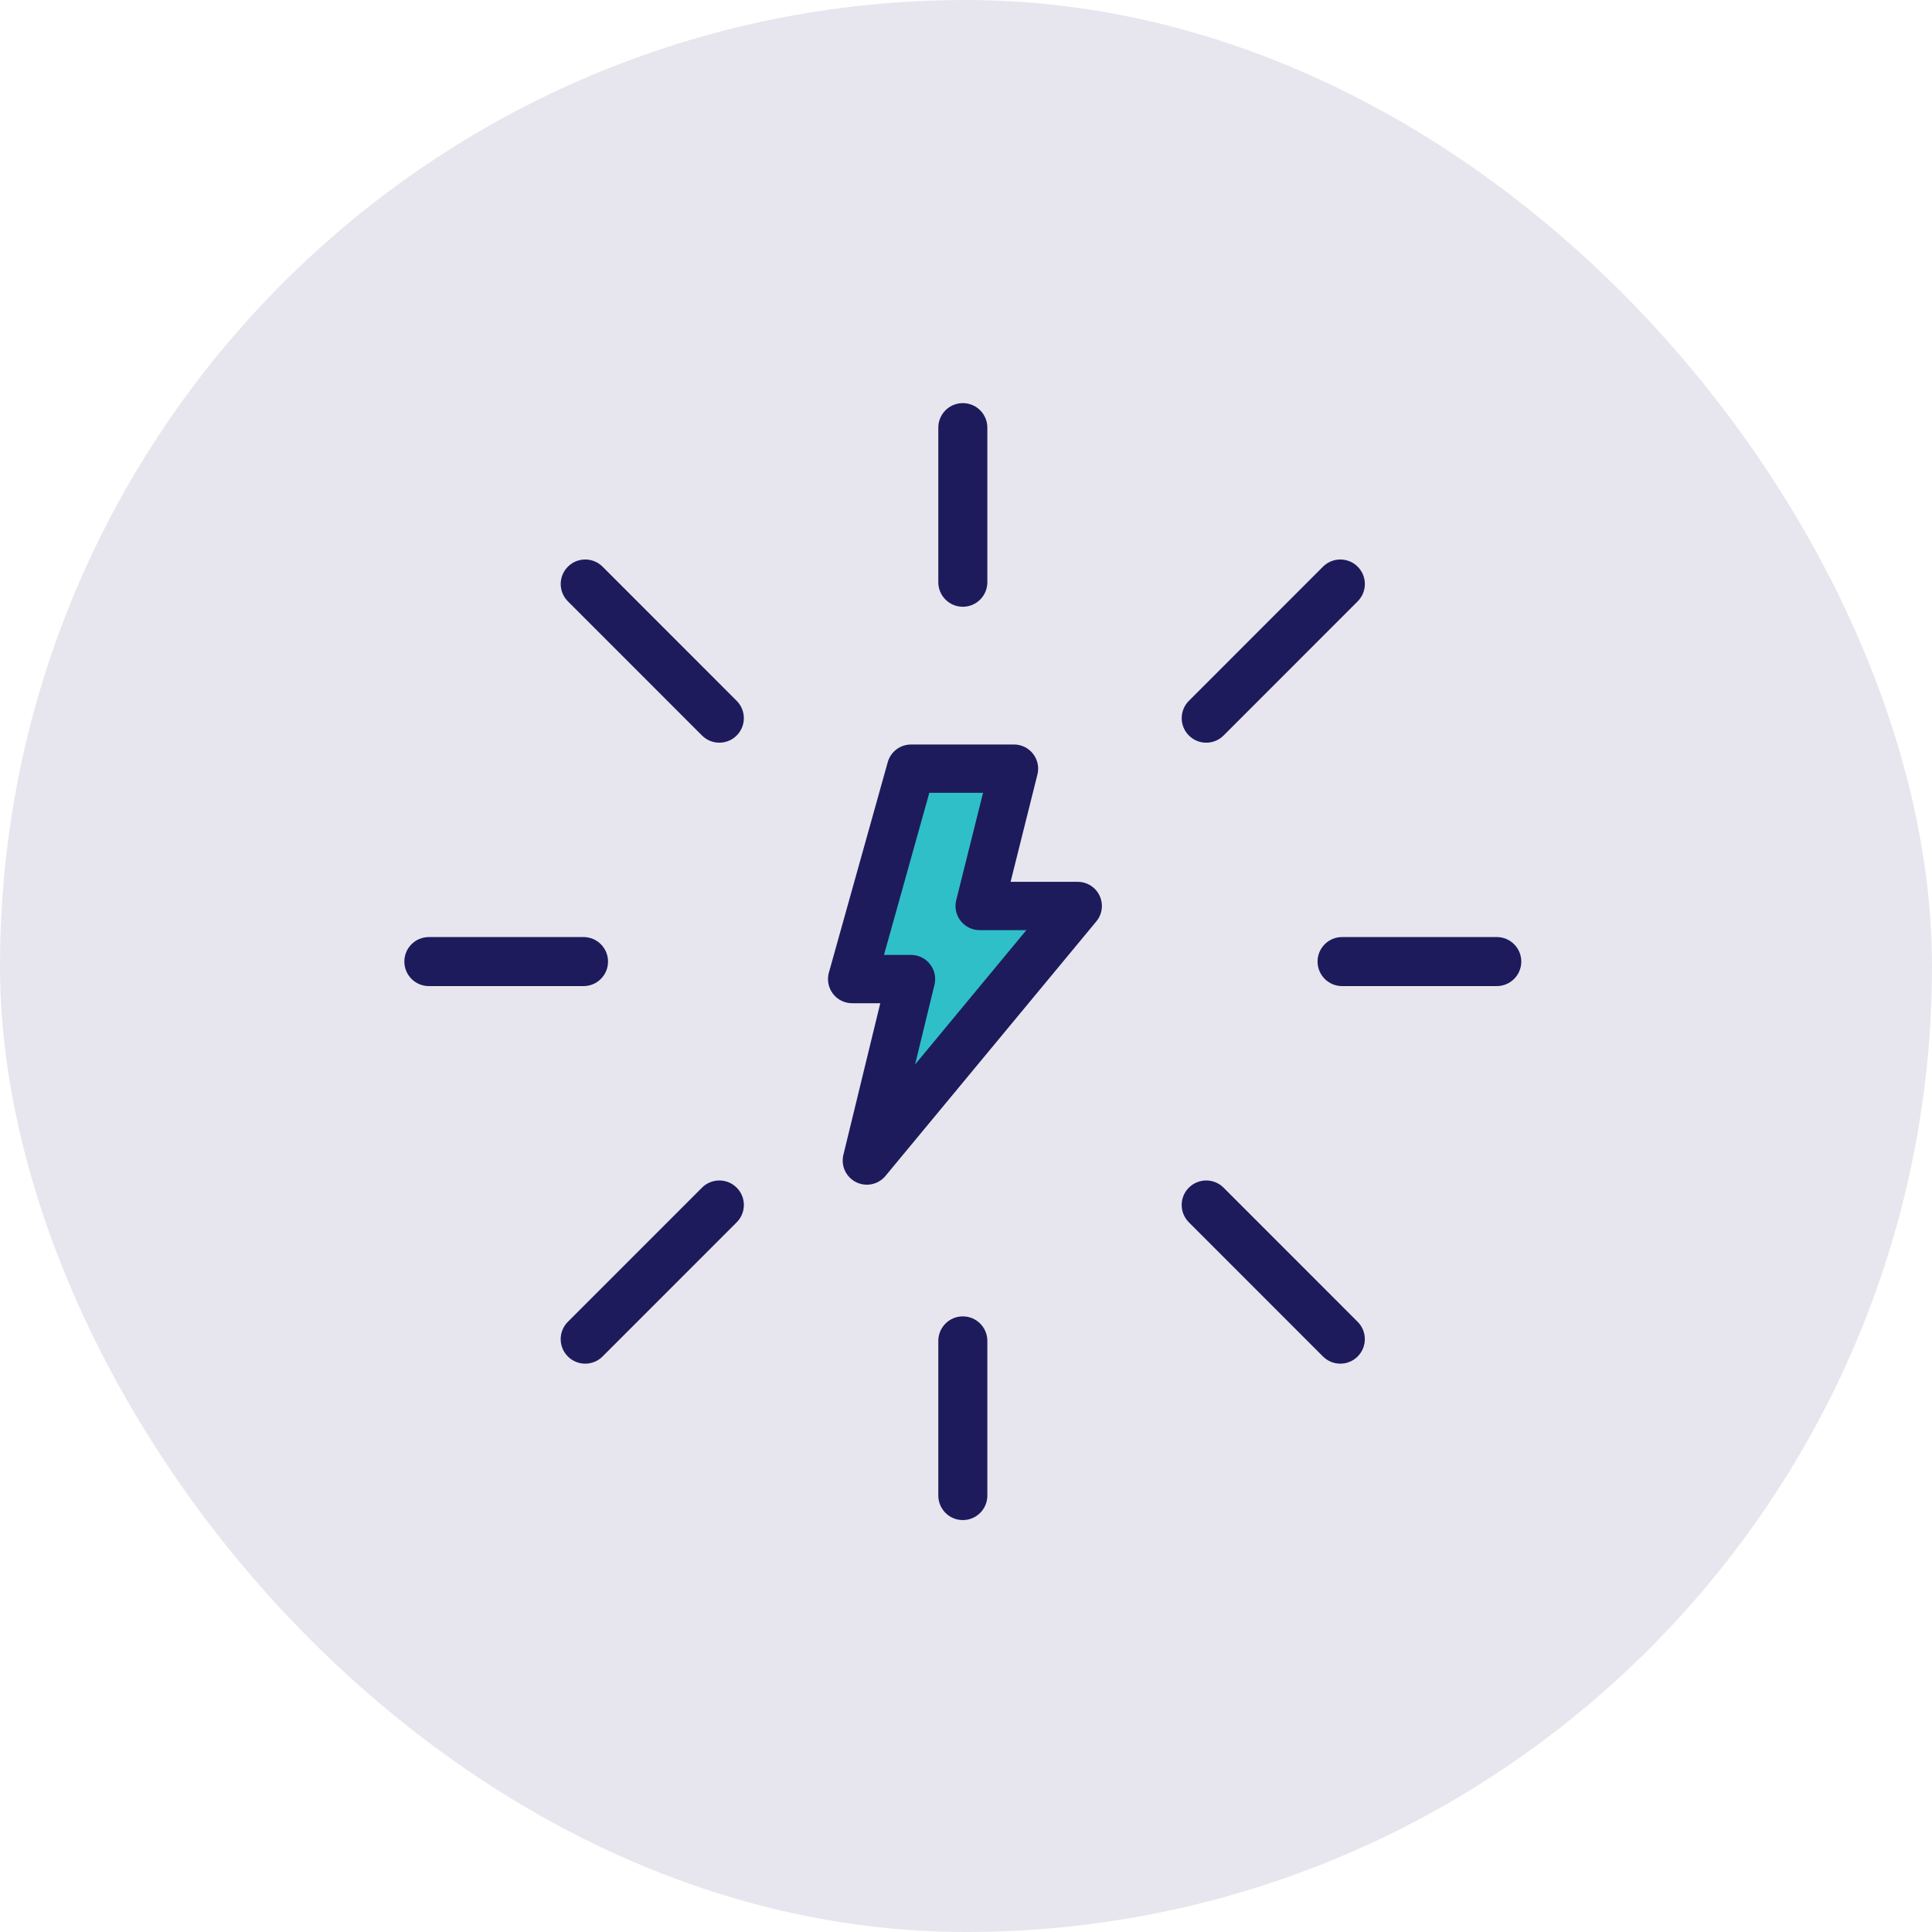 <svg width="180" height="180" viewBox="0 0 180 180" fill="none" xmlns="http://www.w3.org/2000/svg">
<rect width="180" height="180" rx="90" fill="#E7E6EE"/>
<path d="M37.672 89.587C37.672 88.325 38.694 87.303 39.957 87.303H54.365C55.627 87.303 56.65 88.325 56.65 89.587C56.65 90.85 55.628 91.872 54.365 91.872H39.957C38.694 91.872 37.672 90.85 37.672 89.587Z" fill="#1D1B5C"/>
<path d="M139.45 91.872H125.039C123.776 91.872 122.754 90.85 122.754 89.587C122.754 88.325 123.776 87.303 125.039 87.303H139.45C140.712 87.303 141.735 88.325 141.735 89.587C141.735 90.85 140.712 91.872 139.45 91.872Z" fill="#1D1B5C"/>
<path d="M87.42 54.246V39.842C87.42 38.58 88.442 37.557 89.705 37.557C90.967 37.557 91.989 38.579 91.989 39.842L91.989 54.246C91.989 55.508 90.967 56.53 89.704 56.53C88.442 56.53 87.42 55.508 87.42 54.246Z" fill="#1D1B5C"/>
<path d="M91.989 124.928V139.337C91.989 140.599 90.967 141.622 89.705 141.622C88.442 141.622 87.42 140.6 87.42 139.337V124.928C87.42 123.666 88.442 122.644 89.705 122.644C90.967 122.644 91.989 123.666 91.989 124.928Z" fill="#1D1B5C"/>
<path d="M65.404 68.525L52.91 56.026C52.017 55.133 52.017 53.688 52.91 52.795C53.357 52.349 53.94 52.127 54.526 52.127C55.11 52.127 55.694 52.349 56.14 52.795L68.634 65.294C69.526 66.187 69.526 67.632 68.634 68.525C67.74 69.418 66.297 69.417 65.404 68.525Z" fill="#1D1B5C"/>
<path d="M126.49 126.38C125.597 127.273 124.152 127.273 123.259 126.38L110.765 113.881C109.872 112.988 109.872 111.543 110.765 110.65C111.212 110.203 111.798 109.982 112.381 109.982C112.965 109.982 113.55 110.204 113.995 110.65L126.489 123.149C127.383 124.041 127.383 125.487 126.49 126.38Z" fill="#1D1B5C"/>
<path d="M124.876 52.127C125.46 52.127 126.046 52.349 126.492 52.795C127.385 53.688 127.385 55.133 126.492 56.026L113.998 68.525C113.105 69.418 111.66 69.418 110.767 68.525C109.874 67.632 109.874 66.187 110.767 65.294L123.261 52.795C123.709 52.349 124.293 52.127 124.876 52.127Z" fill="#1D1B5C"/>
<path d="M68.635 113.881L56.139 126.38C55.246 127.273 53.801 127.273 52.908 126.38C52.015 125.487 52.015 124.042 52.908 123.149L65.404 110.65C65.85 110.203 66.434 109.982 67.02 109.982C67.603 109.982 68.188 110.204 68.634 110.65C69.528 111.543 69.528 112.988 68.635 113.881Z" fill="#1D1B5C"/>
<path d="M94.471 71.614H84.876L79.393 91.218H84.876L80.763 108.125L100.411 84.408H91.273L94.471 71.614Z" fill="#2FBFC8" stroke="#1D1B5C" stroke-width="4.5" stroke-linejoin="round"/>
</svg>
